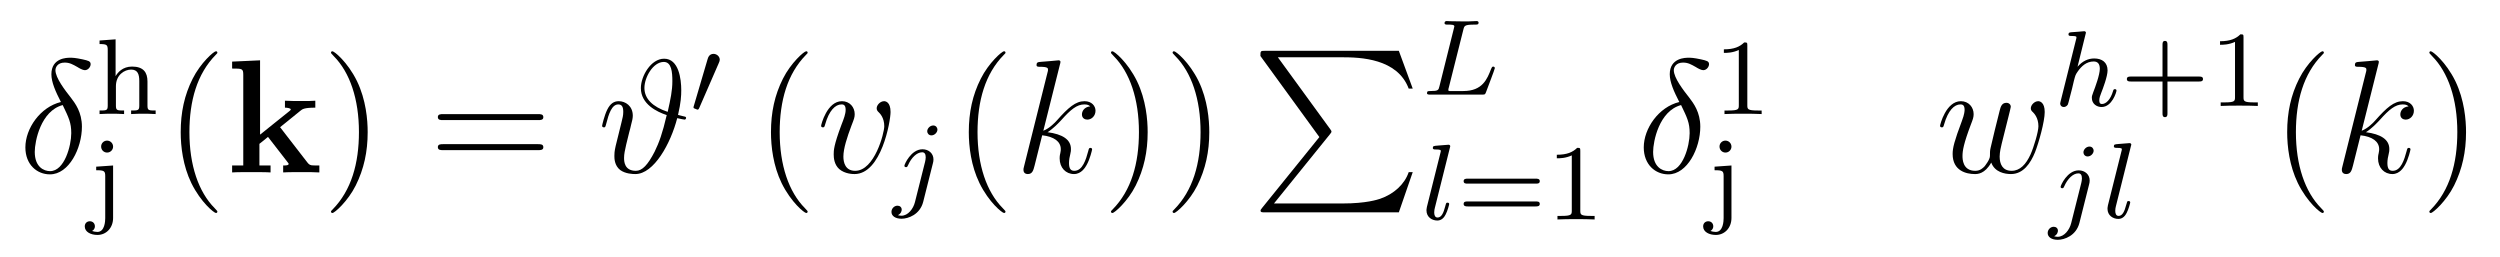 <?xml version='1.0' encoding='UTF-8'?>
<!-- This file was generated by dvisvgm 2.8.1 -->
<svg version='1.1' xmlns='http://www.w3.org/2000/svg' xmlns:xlink='http://www.w3.org/1999/xlink' width='185pt' height='19pt' viewBox='0 -19 185 19'>
<g id='page1'>
<g transform='matrix(1 0 0 -1 -127 648)'>
<path d='M131.508 659.452C129.978 659.081 128.878 657.492 128.878 656.093C128.878 654.814 129.739 654.097 130.695 654.097C132.106 654.097 133.062 656.033 133.062 657.623C133.062 658.699 132.56 659.356 132.261 659.751C131.819 660.313 131.102 661.233 131.102 661.807C131.102 662.01 131.257 662.369 131.783 662.369C132.153 662.369 132.381 662.237 132.739 662.034C132.847 661.962 133.122 661.807 133.277 661.807C133.528 661.807 133.707 662.058 133.707 662.249C133.707 662.476 133.528 662.512 133.11 662.608C132.548 662.727 132.381 662.727 132.177 662.727S130.803 662.727 130.803 661.508C130.803 660.922 131.102 660.241 131.508 659.452ZM131.64 659.225C132.094 658.281 132.273 657.922 132.273 657.145C132.273 656.212 131.771 654.336 130.707 654.336C130.241 654.336 129.572 654.647 129.572 655.758C129.572 656.535 130.014 658.794 131.64 659.225Z'/>
<path d='M137.913 660.974C137.913 661.644 137.61 662.074 136.773 662.074C136.072 662.074 135.705 661.628 135.562 661.373H135.554V664.09L134.367 664.002V663.739C134.908 663.739 134.972 663.684 134.972 663.293V659.182C134.972 658.823 134.877 658.823 134.367 658.823V658.56C134.709 658.584 135.06 658.584 135.275 658.584C135.506 658.584 135.841 658.584 136.183 658.56V658.823C135.673 658.823 135.578 658.823 135.578 659.182V660.624C135.578 661.461 136.215 661.851 136.702 661.851C137.187 661.851 137.307 661.508 137.307 661.006V659.182C137.307 658.823 137.212 658.823 136.702 658.823V658.56C137.044 658.584 137.395 658.584 137.61 658.584C137.841 658.584 138.176 658.584 138.518 658.56V658.823C138.008 658.823 137.913 658.823 137.913 659.182V660.974Z'/>
<path d='M135.369 656.148C135.369 656.396 135.17 656.595 134.922 656.595C134.683 656.595 134.484 656.403 134.484 656.157C134.484 655.886 134.699 655.71 134.922 655.71C135.186 655.71 135.369 655.925 135.369 656.148ZM134.118 654.666V654.403C134.715 654.403 134.787 654.348 134.787 653.957V650.857C134.787 650.643 134.755 649.837 134.205 649.837C134.086 649.837 133.911 649.869 133.807 649.909C133.855 649.925 134.022 650.029 134.022 650.252C134.022 650.467 133.871 650.627 133.647 650.627C133.448 650.627 133.273 650.491 133.273 650.244C133.273 649.837 133.719 649.614 134.213 649.614C134.851 649.614 135.369 650.124 135.369 650.873V654.754L134.118 654.666Z'/>
<path d='M143.085 651.335C143.085 651.371 143.085 651.395 142.882 651.598C141.687 652.806 141.017 654.778 141.017 657.217C141.017 659.536 141.579 661.532 142.966 662.943C143.085 663.05 143.085 663.074 143.085 663.11C143.085 663.182 143.025 663.206 142.977 663.206C142.822 663.206 141.842 662.345 141.256 661.173C140.647 659.966 140.372 658.687 140.372 657.217C140.372 656.152 140.539 654.73 141.16 653.451C141.866 652.017 142.846 651.239 142.977 651.239C143.025 651.239 143.085 651.263 143.085 651.335Z'/>
<path d='M147.727 657.587L149.234 658.807C149.377 658.926 149.509 659.033 150.333 659.033V659.547C150.023 659.524 149.784 659.524 149.341 659.524C149.031 659.524 148.361 659.524 148.086 659.547V659.033C148.23 659.033 148.516 658.998 148.516 658.902C148.516 658.854 148.445 658.807 148.421 658.782L146.245 657.037V662.536L144.177 662.441V661.927C144.918 661.927 145.002 661.927 145.002 661.46V654.754H144.177V654.24C144.452 654.264 145.277 654.264 145.599 654.264C145.922 654.264 146.747 654.264 147.022 654.24V654.754H146.197V656.356C146.389 656.499 146.568 656.655 146.831 656.87L148.277 655.005C148.361 654.909 148.361 654.886 148.361 654.873C148.361 654.754 148.122 654.754 147.954 654.754V654.24C148.241 654.264 149.031 654.264 149.353 654.264C149.963 654.264 150.13 654.264 150.632 654.24V654.754C150.441 654.754 150.202 654.754 150.07 654.766C149.903 654.802 149.855 654.838 149.724 655.005L147.727 657.587Z'/>
<path d='M154.208 657.217C154.208 658.125 154.088 659.607 153.419 660.994C152.714 662.428 151.733 663.206 151.602 663.206C151.554 663.206 151.494 663.182 151.494 663.11C151.494 663.074 151.494 663.05 151.697 662.847C152.893 661.64 153.562 659.667 153.562 657.228C153.562 654.909 153 652.913 151.614 651.502C151.494 651.395 151.494 651.371 151.494 651.335C151.494 651.263 151.554 651.239 151.602 651.239C151.757 651.239 152.737 652.1 153.323 653.272C153.933 654.491 154.208 655.782 154.208 657.217Z'/>
<path d='M166.824 658.113C166.992 658.113 167.207 658.113 167.207 658.328C167.207 658.555 167.004 658.555 166.824 658.555H159.783C159.616 658.555 159.401 658.555 159.401 658.34C159.401 658.113 159.604 658.113 159.783 658.113H166.824ZM166.824 655.89C166.992 655.89 167.207 655.89 167.207 656.105C167.207 656.332 167.004 656.332 166.824 656.332H159.783C159.616 656.332 159.401 656.332 159.401 656.117C159.401 655.89 159.604 655.89 159.783 655.89H166.824Z'/>
<path d='M177.174 658.496C177.389 659.416 177.413 659.918 177.413 660.325C177.413 661.149 177.233 662.656 176.146 662.656C175.165 662.656 174.424 661.365 174.424 660.48C174.424 659.297 175.608 658.723 176.337 658.484C176.026 657.145 175.775 656.452 175.44 655.77C174.938 654.802 174.532 654.36 174.054 654.36C173.193 654.36 173.181 655.077 173.181 655.316C173.181 655.591 173.241 655.878 173.337 656.296C173.408 656.595 173.48 656.858 173.563 657.217C173.671 657.623 173.611 657.372 173.707 657.79C173.767 658.006 173.827 658.245 173.827 658.436C173.827 659.165 173.277 659.512 172.787 659.512C172.44 659.512 172.165 659.344 171.938 658.89C171.723 658.46 171.555 657.731 171.555 657.683C171.555 657.635 171.603 657.575 171.687 657.575C171.783 657.575 171.794 657.587 171.866 657.862C172.045 658.567 172.272 659.273 172.751 659.273C173.026 659.273 173.121 659.081 173.121 658.723C173.121 658.46 173.073 658.281 172.99 657.946C172.93 657.683 172.823 657.276 172.775 657.073L172.559 656.2C172.464 655.782 172.464 655.615 172.464 655.459C172.464 655.292 172.464 654.754 172.894 654.419C173.289 654.132 173.827 654.12 174.018 654.12C175.392 654.12 176.636 656.392 177.114 658.257C177.389 658.197 177.604 658.149 177.664 658.149C177.736 658.149 177.771 658.233 177.771 658.281C177.771 658.364 177.688 658.376 177.508 658.412L177.174 658.496ZM176.409 658.723C175.297 659.093 174.687 659.691 174.687 660.492C174.687 661.269 175.321 662.417 176.122 662.417C176.696 662.417 176.755 661.663 176.755 660.994C176.755 660.301 176.624 659.679 176.409 658.723Z'/>
<path d='M180.192 662.337C180.232 662.441 180.263 662.496 180.263 662.576C180.263 662.839 180.024 663.014 179.801 663.014C179.483 663.014 179.395 662.735 179.363 662.624L178.351 659.189C178.319 659.094 178.319 659.07 178.319 659.062C178.319 658.99 178.367 658.974 178.447 658.95C178.59 658.887 178.606 658.887 178.622 658.887C178.646 658.887 178.693 658.887 178.749 659.022L180.192 662.337Z'/>
<path d='M186.765 651.335C186.765 651.371 186.765 651.395 186.562 651.598C185.367 652.806 184.697 654.778 184.697 657.217C184.697 659.536 185.259 661.532 186.646 662.943C186.765 663.05 186.765 663.074 186.765 663.11C186.765 663.182 186.705 663.206 186.657 663.206C186.502 663.206 185.522 662.345 184.936 661.173C184.327 659.966 184.052 658.687 184.052 657.217C184.052 656.152 184.219 654.73 184.84 653.451C185.546 652.017 186.526 651.239 186.657 651.239C186.705 651.239 186.765 651.263 186.765 651.335Z'/>
<path d='M192.901 658.711C192.901 659.464 192.52 659.512 192.424 659.512C192.137 659.512 191.874 659.225 191.874 658.986C191.874 658.842 191.957 658.759 192.005 658.711C192.125 658.603 192.436 658.281 192.436 657.659C192.436 657.157 191.718 654.36 190.284 654.36C189.555 654.36 189.411 654.969 189.411 655.412C189.411 656.009 189.686 656.846 190.009 657.707C190.2 658.197 190.248 658.316 190.248 658.555C190.248 659.058 189.889 659.512 189.303 659.512C188.204 659.512 187.761 657.778 187.761 657.683C187.761 657.635 187.809 657.575 187.893 657.575C188.001 657.575 188.012 657.623 188.06 657.79C188.347 658.818 188.813 659.273 189.268 659.273C189.375 659.273 189.578 659.273 189.578 658.878C189.578 658.567 189.447 658.221 189.268 657.767C188.694 656.236 188.694 655.866 188.694 655.579C188.694 655.316 188.73 654.826 189.1 654.491C189.531 654.12 190.128 654.12 190.236 654.12C192.22 654.12 192.901 658.029 192.901 658.711Z'/>
<path d='M196.37 657.412C196.37 657.564 196.252 657.715 196.061 657.715C195.821 657.715 195.614 657.492 195.614 657.285C195.614 657.133 195.733 656.982 195.925 656.982C196.164 656.982 196.37 657.205 196.37 657.412ZM194.706 652.042C194.586 651.556 194.196 651.037 193.709 651.037C193.582 651.037 193.463 651.069 193.446 651.078C193.693 651.197 193.726 651.412 193.726 651.484C193.726 651.675 193.582 651.779 193.415 651.779C193.183 651.779 192.968 651.579 192.968 651.317C192.968 651.014 193.264 650.814 193.717 650.814C194.203 650.814 195.08 651.117 195.319 652.073L196.037 654.926C196.061 655.022 196.076 655.086 196.076 655.205C196.076 655.643 195.726 655.954 195.264 655.954C194.419 655.954 193.925 654.838 193.925 654.735C193.925 654.663 193.98 654.631 194.044 654.631C194.132 654.631 194.14 654.655 194.196 654.775C194.435 655.325 194.84 655.731 195.239 655.731C195.407 655.731 195.503 655.619 195.503 655.357C195.503 655.245 195.479 655.133 195.455 655.022L194.706 652.042Z'/>
<path d='M201.406 651.335C201.406 651.371 201.406 651.395 201.202 651.598C200.006 652.806 199.337 654.778 199.337 657.217C199.337 659.536 199.898 661.532 201.286 662.943C201.406 663.05 201.406 663.074 201.406 663.11C201.406 663.182 201.346 663.206 201.298 663.206C201.142 663.206 200.162 662.345 199.577 661.173C198.966 659.966 198.691 658.687 198.691 657.217C198.691 656.152 198.859 654.73 199.481 653.451C200.185 652.017 201.166 651.239 201.298 651.239C201.346 651.239 201.406 651.263 201.406 651.335Z'/>
<path d='M205.438 662.237C205.45 662.285 205.474 662.357 205.474 662.417C205.474 662.536 205.354 662.536 205.33 662.536C205.319 662.536 204.888 662.5 204.673 662.476C204.469 662.464 204.29 662.441 204.074 662.428C203.788 662.405 203.705 662.393 203.705 662.178C203.705 662.058 203.824 662.058 203.944 662.058C204.553 662.058 204.553 661.95 204.553 661.831C204.553 661.783 204.553 661.759 204.493 661.544L202.784 654.706C202.736 654.527 202.736 654.503 202.736 654.431C202.736 654.168 202.939 654.12 203.059 654.12C203.394 654.12 203.465 654.383 203.561 654.754L204.122 656.989C204.983 656.894 205.498 656.535 205.498 655.961C205.498 655.89 205.498 655.842 205.462 655.662C205.414 655.483 205.414 655.34 205.414 655.28C205.414 654.587 205.868 654.12 206.478 654.12C207.028 654.12 207.314 654.622 207.41 654.79C207.661 655.232 207.816 655.902 207.816 655.949C207.816 656.009 207.768 656.057 207.697 656.057C207.589 656.057 207.577 656.009 207.529 655.818C207.362 655.196 207.112 654.36 206.502 654.36C206.263 654.36 206.107 654.479 206.107 654.933C206.107 655.16 206.155 655.423 206.203 655.603C206.25 655.818 206.25 655.83 206.25 655.973C206.25 656.679 205.618 657.073 204.517 657.217C204.948 657.48 205.378 657.946 205.546 658.125C206.227 658.89 206.693 659.273 207.242 659.273C207.517 659.273 207.589 659.201 207.673 659.129C207.23 659.081 207.064 658.771 207.064 658.532C207.064 658.245 207.29 658.149 207.458 658.149C207.781 658.149 208.068 658.424 208.068 658.807C208.068 659.153 207.793 659.512 207.254 659.512C206.597 659.512 206.059 659.046 205.211 658.089C205.091 657.946 204.648 657.492 204.206 657.324L205.438 662.237Z'/>
<path d='M211.927 657.217C211.927 658.125 211.807 659.607 211.138 660.994C210.433 662.428 209.453 663.206 209.321 663.206C209.273 663.206 209.213 663.182 209.213 663.11C209.213 663.074 209.213 663.05 209.417 662.847C210.612 661.64 211.282 659.667 211.282 657.228C211.282 654.909 210.72 652.913 209.333 651.502C209.213 651.395 209.213 651.371 209.213 651.335C209.213 651.263 209.273 651.239 209.321 651.239C209.476 651.239 210.456 652.1 211.043 653.272C211.652 654.491 211.927 655.782 211.927 657.217ZM216.487 657.217C216.487 658.125 216.367 659.607 215.698 660.994C214.992 662.428 214.013 663.206 213.881 663.206C213.833 663.206 213.773 663.182 213.773 663.11C213.773 663.074 213.773 663.05 213.977 662.847C215.172 661.64 215.842 659.667 215.842 657.228C215.842 654.909 215.28 652.913 213.893 651.502C213.773 651.395 213.773 651.371 213.773 651.335C213.773 651.263 213.833 651.239 213.881 651.239C214.036 651.239 215.016 652.1 215.603 653.272C216.212 654.491 216.487 655.782 216.487 657.217Z'/>
<path d='M224.633 656.857L220.39 651.609C220.294 651.489 220.282 651.465 220.282 651.417C220.282 651.286 220.39 651.286 220.604 651.286H230.514L231.542 654.262H231.244C230.945 653.366 230.143 652.637 229.128 652.29C228.936 652.23 228.112 651.943 226.354 651.943H221.274L225.421 657.072C225.505 657.179 225.529 657.215 225.529 657.263C225.529 657.311 225.517 657.323 225.445 657.43L221.561 662.762H226.295C227.657 662.762 230.406 662.678 231.244 660.443H231.542L230.514 663.24H220.604C220.282 663.24 220.27 663.228 220.27 662.857L224.633 656.857Z'/>
<path d='M235.292 664.821C235.363 665.092 235.379 665.179 236.112 665.179C236.335 665.179 236.416 665.179 236.416 665.331C236.416 665.347 236.399 665.442 236.28 665.442C236.112 665.442 235.873 665.427 235.706 665.418H235.133C234.304 665.418 234.113 665.442 234.056 665.442C234.025 665.442 233.897 665.442 233.897 665.291C233.897 665.179 234.001 665.179 234.128 665.179C234.391 665.179 234.623 665.179 234.623 665.052C234.623 665.02 234.614 665.012 234.59 664.908L233.522 660.629C233.45 660.327 233.435 660.263 232.846 660.263C232.694 660.263 232.598 660.263 232.598 660.112C232.598 660 232.702 660 232.837 660H236.687C236.885 660 236.893 660.008 236.957 660.159C237.037 660.382 237.618 661.881 237.618 661.96C237.618 662.032 237.554 662.072 237.499 662.072C237.412 662.072 237.395 662.016 237.34 661.897C237.053 661.155 236.71 660.263 235.284 660.263H234.272C234.2 660.279 234.176 660.279 234.176 660.335C234.176 660.398 234.192 660.462 234.208 660.51L235.292 664.821Z'/>
<path d='M234.288 656.051C234.295 656.067 234.319 656.171 234.319 656.178C234.319 656.218 234.288 656.29 234.192 656.29L233.387 656.226C233.093 656.202 233.029 656.194 233.029 656.051C233.029 655.939 233.141 655.939 233.236 655.939C233.618 655.939 233.618 655.892 233.618 655.82C233.618 655.796 233.618 655.78 233.579 655.637L232.59 651.684C232.559 651.557 232.559 651.437 232.559 651.429C232.559 650.935 232.966 650.68 233.364 650.68C233.706 650.68 233.89 650.951 233.977 651.127C234.12 651.389 234.24 651.86 234.24 651.899C234.24 651.947 234.216 652.003 234.113 652.003C234.041 652.003 234.017 651.963 234.017 651.955C234.001 651.931 233.96 651.788 233.938 651.7C233.818 651.238 233.666 650.903 233.38 650.903C233.188 650.903 233.132 651.087 233.132 651.278C233.132 651.429 233.156 651.517 233.18 651.621L234.288 656.051Z'/>
<path d='M240.665 653.413C240.784 653.413 240.943 653.413 240.943 653.597C240.943 653.78 240.752 653.78 240.632 653.78H235.62C235.501 653.78 235.309 653.78 235.309 653.597C235.309 653.413 235.469 653.413 235.589 653.413H240.665ZM240.632 651.724C240.752 651.724 240.943 651.724 240.943 651.907C240.943 652.091 240.784 652.091 240.665 652.091H235.589C235.469 652.091 235.309 652.091 235.309 651.907C235.309 651.724 235.501 651.724 235.62 651.724H240.632ZM243.942 655.836C243.942 656.051 243.925 656.059 243.71 656.059C243.384 655.74 242.962 655.549 242.204 655.549V655.286C242.419 655.286 242.85 655.286 243.312 655.501V651.413C243.312 651.118 243.288 651.023 242.531 651.023H242.252V650.76C242.579 650.784 243.264 650.784 243.623 650.784S244.674 650.784 245.002 650.76V651.023H244.722C243.965 651.023 243.942 651.118 243.942 651.413V655.836Z'/>
<path d='M251.268 659.452C249.738 659.081 248.638 657.492 248.638 656.093C248.638 654.814 249.499 654.097 250.456 654.097C251.866 654.097 252.822 656.033 252.822 657.623C252.822 658.699 252.32 659.356 252.022 659.751C251.579 660.313 250.861 661.233 250.861 661.807C250.861 662.01 251.017 662.369 251.543 662.369C251.914 662.369 252.14 662.237 252.499 662.034C252.607 661.962 252.882 661.807 253.037 661.807C253.289 661.807 253.468 662.058 253.468 662.249C253.468 662.476 253.289 662.512 252.87 662.608C252.308 662.727 252.14 662.727 251.938 662.727S250.562 662.727 250.562 661.508C250.562 660.922 250.861 660.241 251.268 659.452ZM251.4 659.225C251.854 658.281 252.034 657.922 252.034 657.145C252.034 656.212 251.531 654.336 250.468 654.336C250.001 654.336 249.331 654.647 249.331 655.758C249.331 656.535 249.774 658.794 251.4 659.225Z'/>
<path d='M256.302 663.636C256.302 663.851 256.286 663.859 256.07 663.859C255.744 663.54 255.322 663.349 254.566 663.349V663.086C254.78 663.086 255.21 663.086 255.672 663.301V659.213C255.672 658.918 255.649 658.823 254.892 658.823H254.612V658.56C254.939 658.584 255.625 658.584 255.984 658.584C256.342 658.584 257.035 658.584 257.362 658.56V658.823H257.083C256.326 658.823 256.302 658.918 256.302 659.213V663.636Z'/>
<path d='M255.128 656.148C255.128 656.396 254.929 656.595 254.682 656.595C254.443 656.595 254.244 656.403 254.244 656.157C254.244 655.886 254.459 655.71 254.682 655.71C254.946 655.71 255.128 655.925 255.128 656.148ZM253.878 654.666V654.403C254.476 654.403 254.548 654.348 254.548 653.957V650.857C254.548 650.643 254.515 649.837 253.966 649.837C253.846 649.837 253.67 649.869 253.567 649.909C253.615 649.925 253.782 650.029 253.782 650.252C253.782 650.467 253.631 650.627 253.408 650.627C253.208 650.627 253.033 650.491 253.033 650.244C253.033 649.837 253.48 649.614 253.974 649.614C254.611 649.614 255.128 650.124 255.128 650.873V654.754L253.878 654.666Z'/>
<path d='M274.352 654.969C274.615 654.252 275.357 654.12 275.81 654.12C276.719 654.12 277.258 654.909 277.592 655.734C277.866 656.427 278.309 658.006 278.309 658.711C278.309 659.44 277.938 659.512 277.831 659.512C277.544 659.512 277.28 659.225 277.28 658.986C277.28 658.842 277.364 658.759 277.424 658.711C277.532 658.603 277.843 658.281 277.843 657.659C277.843 657.252 277.508 656.129 277.258 655.567C276.922 654.838 276.48 654.36 275.858 654.36C275.189 654.36 274.974 654.862 274.974 655.412C274.974 655.758 275.081 656.177 275.129 656.38L275.632 658.388C275.69 658.627 275.798 659.046 275.798 659.093C275.798 659.273 275.656 659.392 275.476 659.392C275.129 659.392 275.046 659.093 274.974 658.807C274.854 658.34 274.352 656.32 274.304 656.057C274.256 655.854 274.256 655.722 274.256 655.459C274.256 655.173 273.874 654.718 273.862 654.694C273.731 654.563 273.539 654.36 273.169 654.36C272.225 654.36 272.225 655.256 272.225 655.459C272.225 655.842 272.308 656.368 272.846 657.79C272.989 658.161 273.049 658.316 273.049 658.555C273.049 659.058 272.69 659.512 272.105 659.512C271.006 659.512 270.563 657.778 270.563 657.683C270.563 657.635 270.611 657.575 270.695 657.575C270.802 657.575 270.814 657.623 270.862 657.79C271.16 658.842 271.626 659.273 272.069 659.273C272.189 659.273 272.38 659.261 272.38 658.878C272.38 658.818 272.38 658.567 272.177 658.041C271.615 656.547 271.495 656.057 271.495 655.603C271.495 654.348 272.524 654.12 273.133 654.12C273.336 654.12 273.874 654.12 274.352 654.969Z'/>
<path d='M281.327 664.451C281.335 664.467 281.359 664.571 281.359 664.578C281.359 664.618 281.327 664.69 281.231 664.69C281.2 664.69 280.952 664.666 280.769 664.65L280.322 664.618C280.147 664.602 280.068 664.594 280.068 664.451C280.068 664.339 280.18 664.339 280.276 664.339C280.657 664.339 280.657 664.292 280.657 664.22C280.657 664.196 280.657 664.18 280.618 664.037L279.486 659.502C279.454 659.383 279.454 659.335 279.454 659.327C279.454 659.192 279.565 659.08 279.718 659.08C279.845 659.08 279.956 659.16 280.02 659.263C280.044 659.311 280.108 659.566 280.147 659.726L280.331 660.435C280.355 660.554 280.434 660.857 280.458 660.977C280.578 661.439 280.578 661.455 280.753 661.71C281.024 662.1 281.399 662.451 281.933 662.451C282.22 662.451 282.386 662.284 282.386 661.909C282.386 661.471 282.052 660.562 281.9 660.172C281.797 659.909 281.797 659.861 281.797 659.757C281.797 659.303 282.172 659.08 282.514 659.08C283.295 659.08 283.621 660.196 283.621 660.299C283.621 660.379 283.558 660.403 283.502 660.403C283.406 660.403 283.391 660.347 283.367 660.267C283.175 659.614 282.841 659.303 282.538 659.303C282.41 659.303 282.347 659.383 282.347 659.566C282.347 659.75 282.41 659.925 282.49 660.124C282.61 660.427 282.96 661.343 282.96 661.79C282.96 662.387 282.546 662.674 281.972 662.674C281.526 662.674 281.104 662.483 280.738 662.061L281.327 664.451Z'/>
<path d='M287.392 660.969H289.735C289.847 660.969 290.022 660.969 290.022 661.152C290.022 661.335 289.847 661.335 289.735 661.335H287.392V663.686C287.392 663.798 287.392 663.973 287.209 663.973C287.026 663.973 287.026 663.798 287.026 663.686V661.335H284.675C284.563 661.335 284.388 661.335 284.388 661.152C284.388 660.969 284.563 660.969 284.675 660.969H287.026V658.618C287.026 658.507 287.026 658.331 287.209 658.331C287.392 658.331 287.392 658.507 287.392 658.618V660.969ZM293.02 664.236C293.02 664.451 293.004 664.459 292.789 664.459C292.463 664.14 292.039 663.949 291.283 663.949V663.686C291.498 663.686 291.928 663.686 292.391 663.901V659.813C292.391 659.518 292.367 659.423 291.61 659.423H291.331V659.16C291.658 659.184 292.343 659.184 292.702 659.184C293.059 659.184 293.753 659.184 294.079 659.16V659.423H293.801C293.044 659.423 293.02 659.518 293.02 659.813V664.236Z'/>
<path d='M281.93 655.852C281.93 656.004 281.812 656.155 281.621 656.155C281.381 656.155 281.174 655.932 281.174 655.725C281.174 655.573 281.293 655.422 281.485 655.422C281.724 655.422 281.93 655.645 281.93 655.852ZM280.266 650.482C280.146 649.996 279.756 649.477 279.269 649.477C279.142 649.477 279.023 649.509 279.006 649.518C279.253 649.637 279.286 649.852 279.286 649.924C279.286 650.115 279.142 650.219 278.975 650.219C278.743 650.219 278.528 650.019 278.528 649.757C278.528 649.454 278.824 649.254 279.277 649.254C279.763 649.254 280.64 649.557 280.879 650.513L281.597 653.366C281.621 653.462 281.636 653.526 281.636 653.645C281.636 654.083 281.286 654.394 280.824 654.394C279.979 654.394 279.485 653.278 279.485 653.175C279.485 653.103 279.54 653.071 279.604 653.071C279.692 653.071 279.7 653.095 279.756 653.215C279.995 653.765 280.4 654.171 280.799 654.171C280.967 654.171 281.063 654.059 281.063 653.797C281.063 653.685 281.039 653.573 281.015 653.462L280.266 650.482Z'/>
<path d='M284.684 656.171C284.692 656.187 284.717 656.291 284.717 656.298C284.717 656.338 284.684 656.41 284.588 656.41L283.783 656.346C283.489 656.322 283.426 656.314 283.426 656.171C283.426 656.059 283.537 656.059 283.632 656.059C284.015 656.059 284.015 656.012 284.015 655.94C284.015 655.916 284.015 655.9 283.975 655.757L282.986 651.804C282.955 651.677 282.955 651.557 282.955 651.549C282.955 651.055 283.362 650.8 283.76 650.8C284.102 650.8 284.286 651.071 284.374 651.247C284.516 651.509 284.636 651.98 284.636 652.019C284.636 652.067 284.612 652.123 284.509 652.123C284.437 652.123 284.413 652.083 284.413 652.075C284.398 652.051 284.358 651.908 284.334 651.82C284.214 651.358 284.063 651.023 283.776 651.023C283.585 651.023 283.529 651.207 283.529 651.398C283.529 651.549 283.553 651.637 283.577 651.741L284.684 656.171Z'/>
<path d='M298.966 651.335C298.966 651.371 298.966 651.395 298.762 651.598C297.566 652.806 296.897 654.778 296.897 657.217C296.897 659.536 297.458 661.532 298.846 662.943C298.966 663.05 298.966 663.074 298.966 663.11C298.966 663.182 298.906 663.206 298.858 663.206C298.703 663.206 297.722 662.345 297.137 661.173C296.527 659.966 296.251 658.687 296.251 657.217C296.251 656.152 296.419 654.73 297.041 653.451C297.745 652.017 298.726 651.239 298.858 651.239C298.906 651.239 298.966 651.263 298.966 651.335Z'/>
<path d='M302.998 662.237C303.01 662.285 303.034 662.357 303.034 662.417C303.034 662.536 302.914 662.536 302.891 662.536C302.879 662.536 302.448 662.5 302.233 662.476C302.029 662.464 301.85 662.441 301.634 662.428C301.348 662.405 301.265 662.393 301.265 662.178C301.265 662.058 301.384 662.058 301.504 662.058C302.113 662.058 302.113 661.95 302.113 661.831C302.113 661.783 302.113 661.759 302.053 661.544L300.344 654.706C300.296 654.527 300.296 654.503 300.296 654.431C300.296 654.168 300.499 654.12 300.619 654.12C300.954 654.12 301.025 654.383 301.121 654.754L301.682 656.989C302.543 656.894 303.058 656.535 303.058 655.961C303.058 655.89 303.058 655.842 303.022 655.662C302.974 655.483 302.974 655.34 302.974 655.28C302.974 654.587 303.428 654.12 304.038 654.12C304.588 654.12 304.874 654.622 304.97 654.79C305.221 655.232 305.376 655.902 305.376 655.949C305.376 656.009 305.329 656.057 305.257 656.057C305.149 656.057 305.137 656.009 305.089 655.818C304.922 655.196 304.672 654.36 304.062 654.36C303.823 654.36 303.667 654.479 303.667 654.933C303.667 655.16 303.715 655.423 303.763 655.603C303.81 655.818 303.81 655.83 303.81 655.973C303.81 656.679 303.178 657.073 302.077 657.217C302.508 657.48 302.938 657.946 303.106 658.125C303.787 658.89 304.253 659.273 304.802 659.273C305.077 659.273 305.149 659.201 305.233 659.129C304.79 659.081 304.624 658.771 304.624 658.532C304.624 658.245 304.85 658.149 305.018 658.149C305.341 658.149 305.628 658.424 305.628 658.807C305.628 659.153 305.353 659.512 304.814 659.512C304.158 659.512 303.619 659.046 302.771 658.089C302.651 657.946 302.209 657.492 301.766 657.324L302.998 662.237Z'/>
<path d='M309.487 657.217C309.487 658.125 309.367 659.607 308.698 660.994C307.993 662.428 307.013 663.206 306.881 663.206C306.833 663.206 306.773 663.182 306.773 663.11C306.773 663.074 306.773 663.05 306.977 662.847C308.172 661.64 308.842 659.667 308.842 657.228C308.842 654.909 308.28 652.913 306.893 651.502C306.773 651.395 306.773 651.371 306.773 651.335C306.773 651.263 306.833 651.239 306.881 651.239C307.036 651.239 308.016 652.1 308.603 653.272C309.212 654.491 309.487 655.782 309.487 657.217Z'/>
</g>
</g>
</svg>